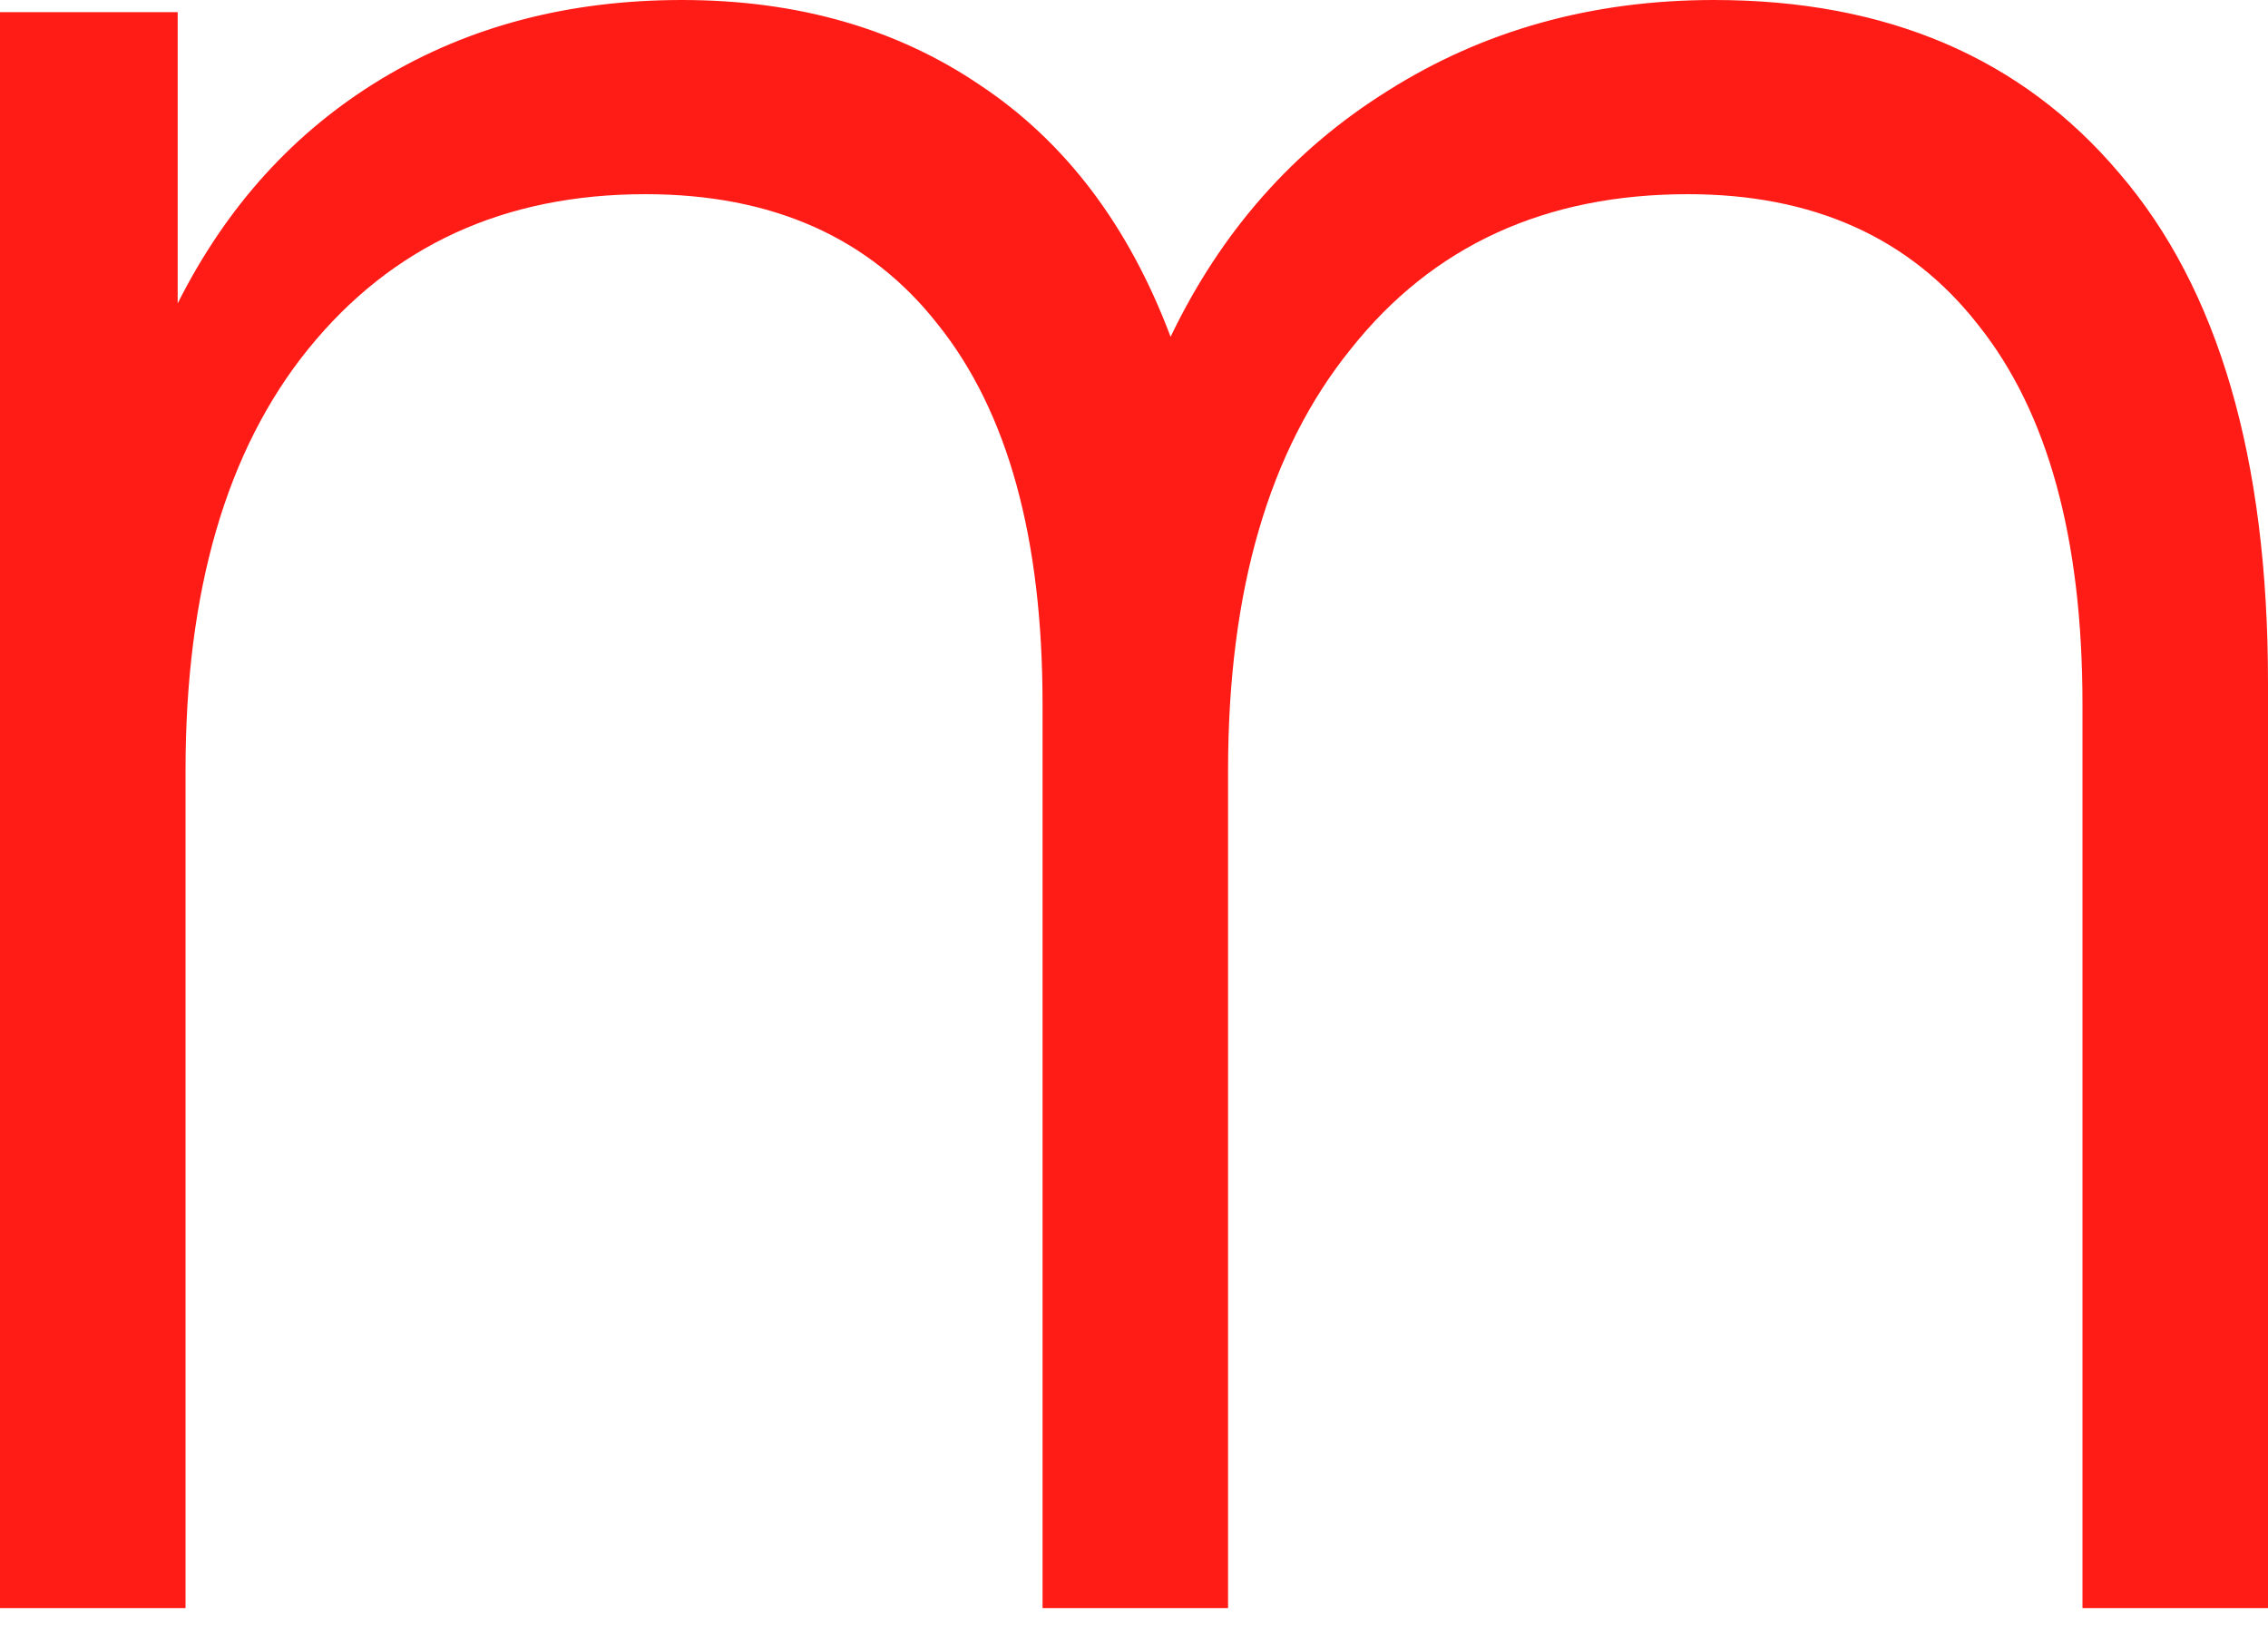 <?xml version="1.0" encoding="UTF-8"?> <svg xmlns="http://www.w3.org/2000/svg" width="106" height="76" viewBox="0 0 106 76" fill="none"> <path d="M80.111 0C88.17 0 94.48 2.694 99.039 8.081C103.68 13.469 106 21.409 106 31.9V75.143H97.329V32.893C97.329 25.142 95.701 19.235 92.445 15.17C89.269 11.106 84.751 9.074 78.889 9.074C72.213 9.074 66.962 11.484 63.136 16.305C59.309 21.031 57.396 27.6 57.396 36.012V75.143H48.726V32.893C48.726 25.142 47.097 19.235 43.841 15.17C40.666 11.106 36.107 9.074 30.164 9.074C23.569 9.074 18.318 11.484 14.41 16.305C10.584 21.031 8.671 27.6 8.671 36.012V75.143H0V0.567H8.304V14.178C10.584 9.641 13.759 6.144 17.829 3.686C21.9 1.229 26.581 0 31.873 0C37.246 0 41.887 1.323 45.795 3.97C49.784 6.616 52.756 10.539 54.71 15.738C57.071 10.822 60.449 6.994 64.846 4.253C69.323 1.418 74.412 0 80.111 0Z" fill="#FF1C17"></path> </svg> 